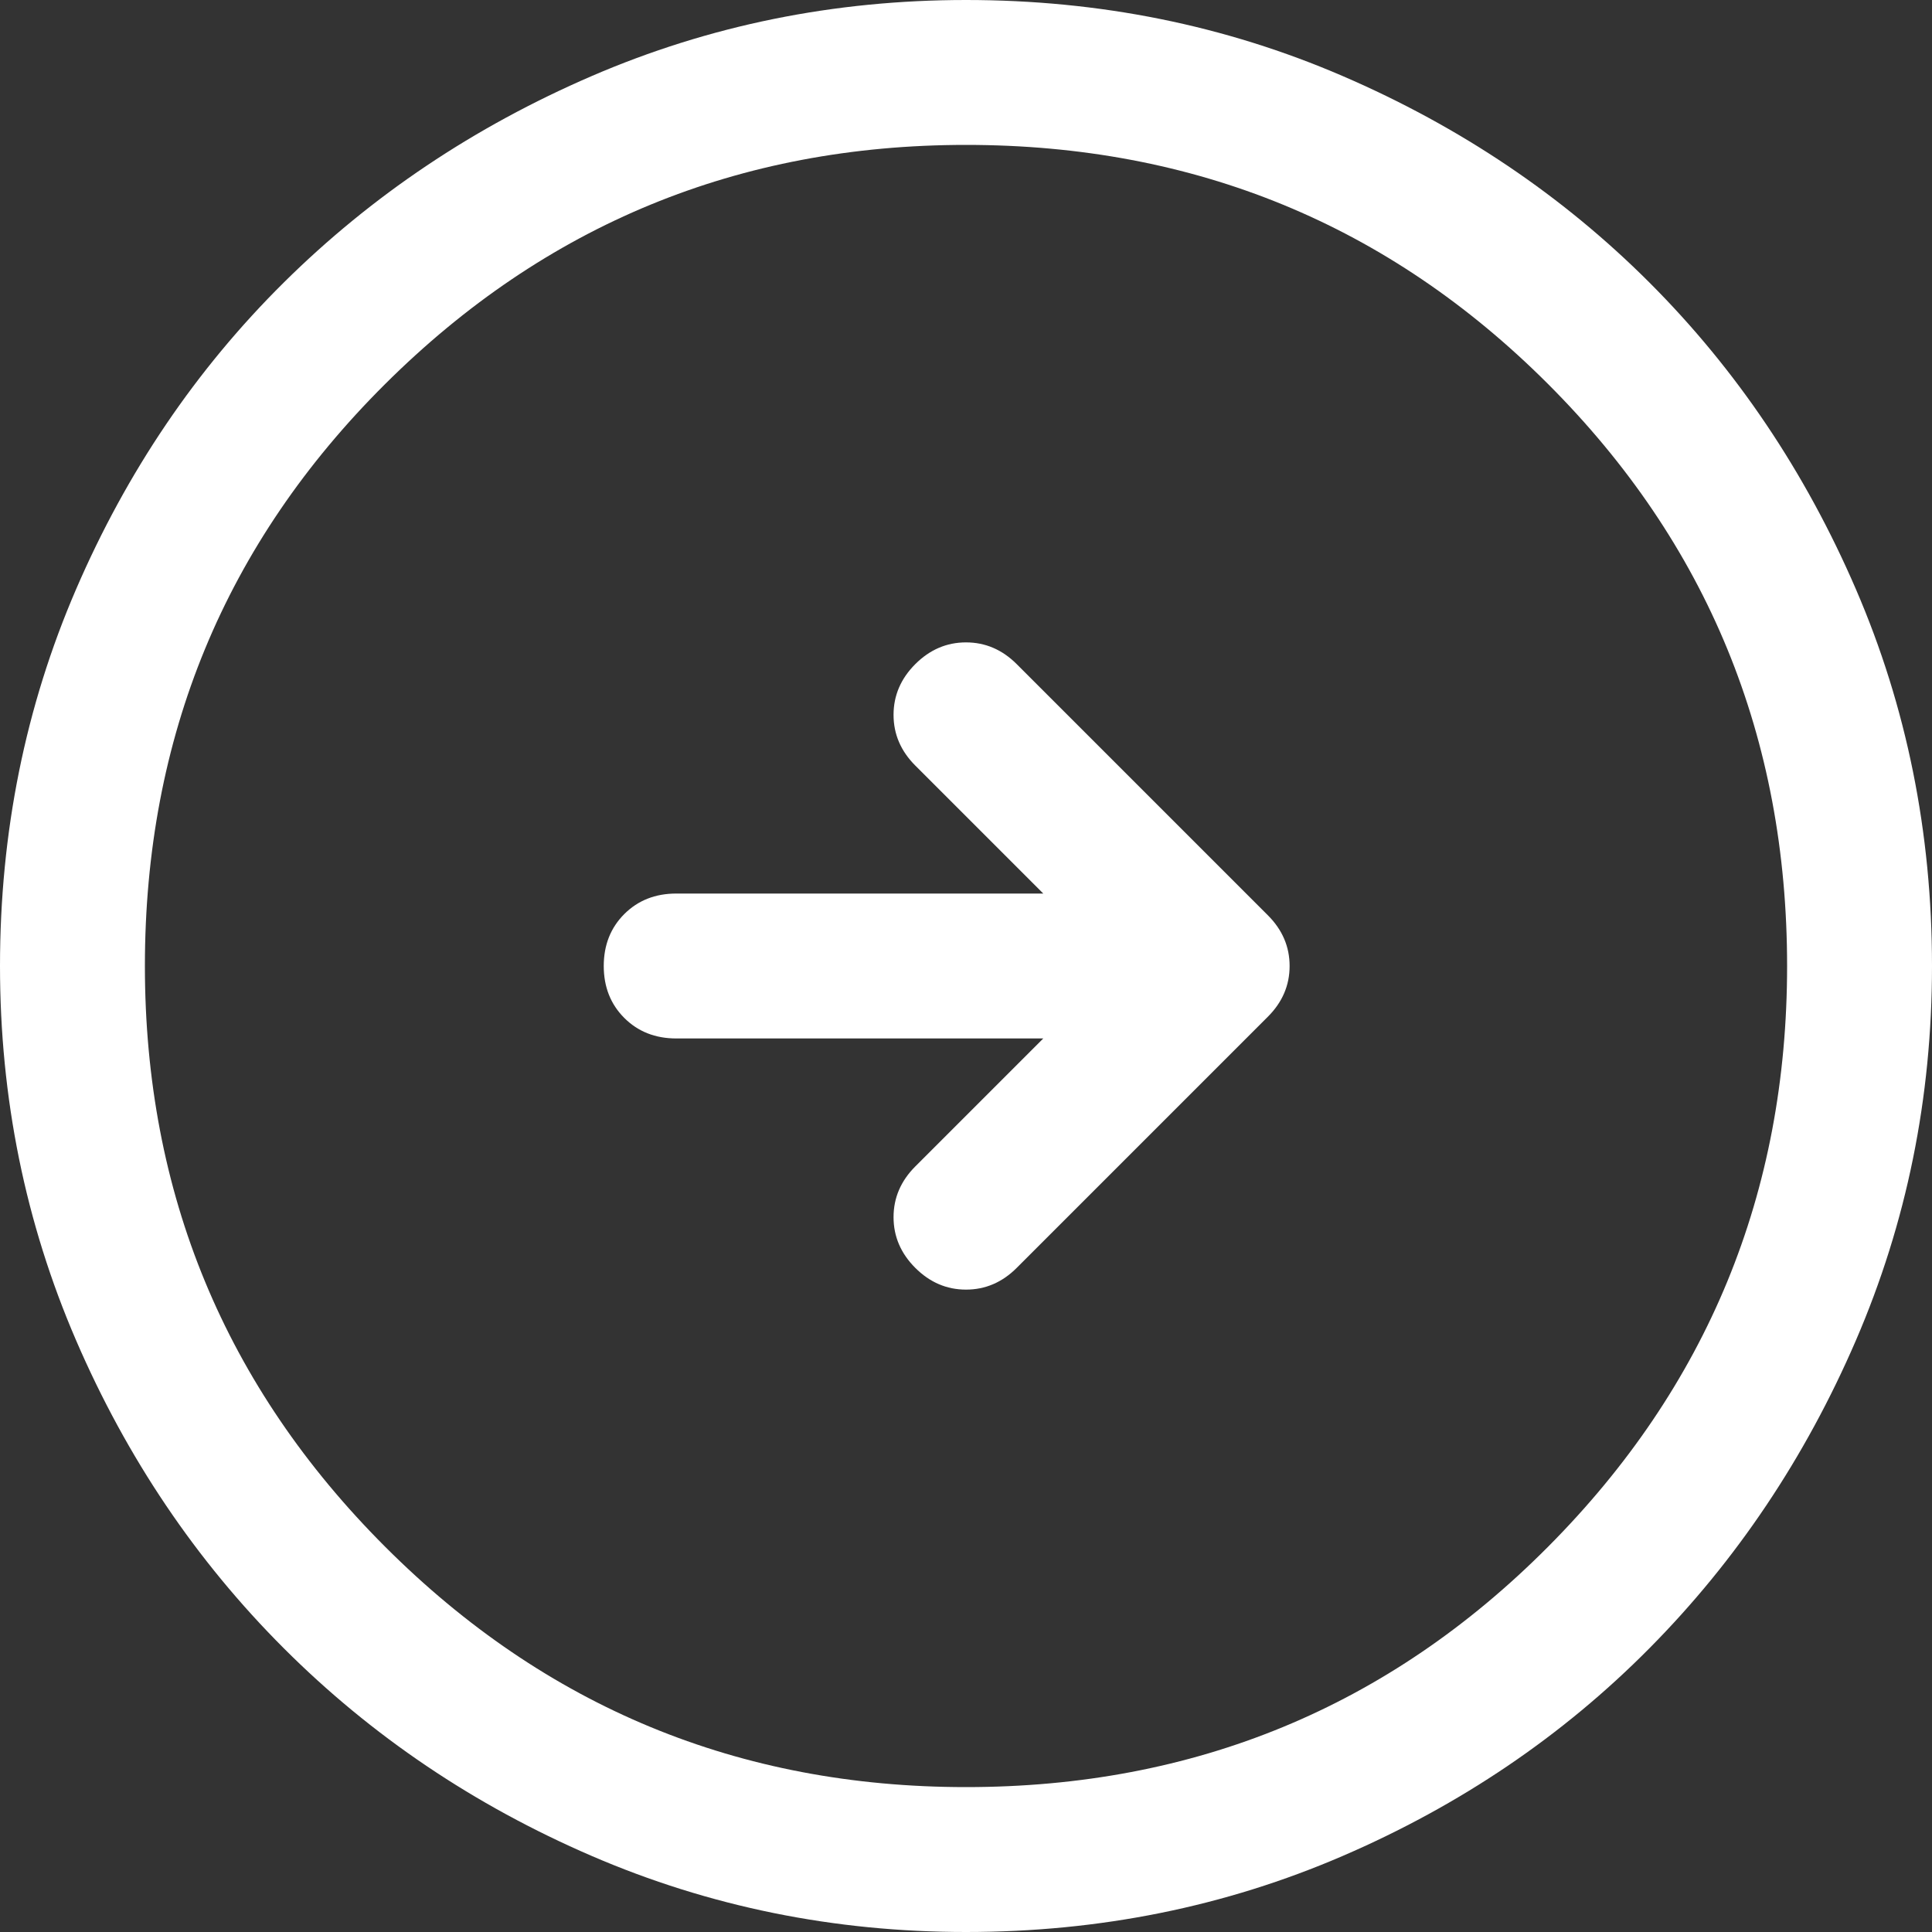 <svg width="40" height="40" viewBox="0 0 40 40" fill="none" xmlns="http://www.w3.org/2000/svg">
<rect x="0" y="0" width="40" height="40" fill="#333333" stroke="none"/>
<path d="M21.6 21.5L18.95 24.15C18.65 24.45 18.5 24.8 18.5 25.2C18.5 25.6 18.65 25.95 18.95 26.25C19.25 26.55 19.6 26.7 20 26.7C20.4 26.7 20.75 26.55 21.05 26.25L26.25 21.05C26.55 20.75 26.7 20.4 26.7 20C26.7 19.6 26.55 19.25 26.25 18.95L21.05 13.75C20.75 13.45 20.4 13.3 20 13.3C19.6 13.3 19.25 13.45 18.95 13.75C18.65 14.05 18.5 14.4 18.5 14.8C18.5 15.2 18.65 15.55 18.95 15.85L21.6 18.5H14C13.567 18.5 13.208 18.642 12.925 18.925C12.642 19.208 12.5 19.567 12.5 20C12.5 20.433 12.642 20.792 12.925 21.075C13.208 21.358 13.567 21.5 14 21.5H21.6ZM20 40C17.267 40 14.683 39.475 12.25 38.425C9.817 37.375 7.692 35.942 5.875 34.125C4.058 32.308 2.625 30.183 1.575 27.75C0.525 25.317 0 22.733 0 20C0 17.233 0.525 14.633 1.575 12.2C2.625 9.767 4.058 7.65 5.875 5.85C7.692 4.05 9.817 2.625 12.25 1.575C14.683 0.525 17.267 0 20 0C22.767 0 25.367 0.525 27.8 1.575C30.233 2.625 32.35 4.05 34.15 5.85C35.95 7.65 37.375 9.767 38.425 12.2C39.475 14.633 40 17.233 40 20C40 22.733 39.475 25.317 38.425 27.75C37.375 30.183 35.95 32.308 34.15 34.125C32.35 35.942 30.233 37.375 27.8 38.425C25.367 39.475 22.767 40 20 40ZM20 37C24.733 37 28.75 35.342 32.05 32.025C35.35 28.708 37 24.7 37 20C37 15.267 35.35 11.25 32.05 7.95C28.75 4.65 24.733 3 20 3C15.3 3 11.292 4.65 7.975 7.95C4.658 11.25 3 15.267 3 20C3 24.7 4.658 28.708 7.975 32.025C11.292 35.342 15.3 37 20 37Z" fill="white"/>
</svg>
